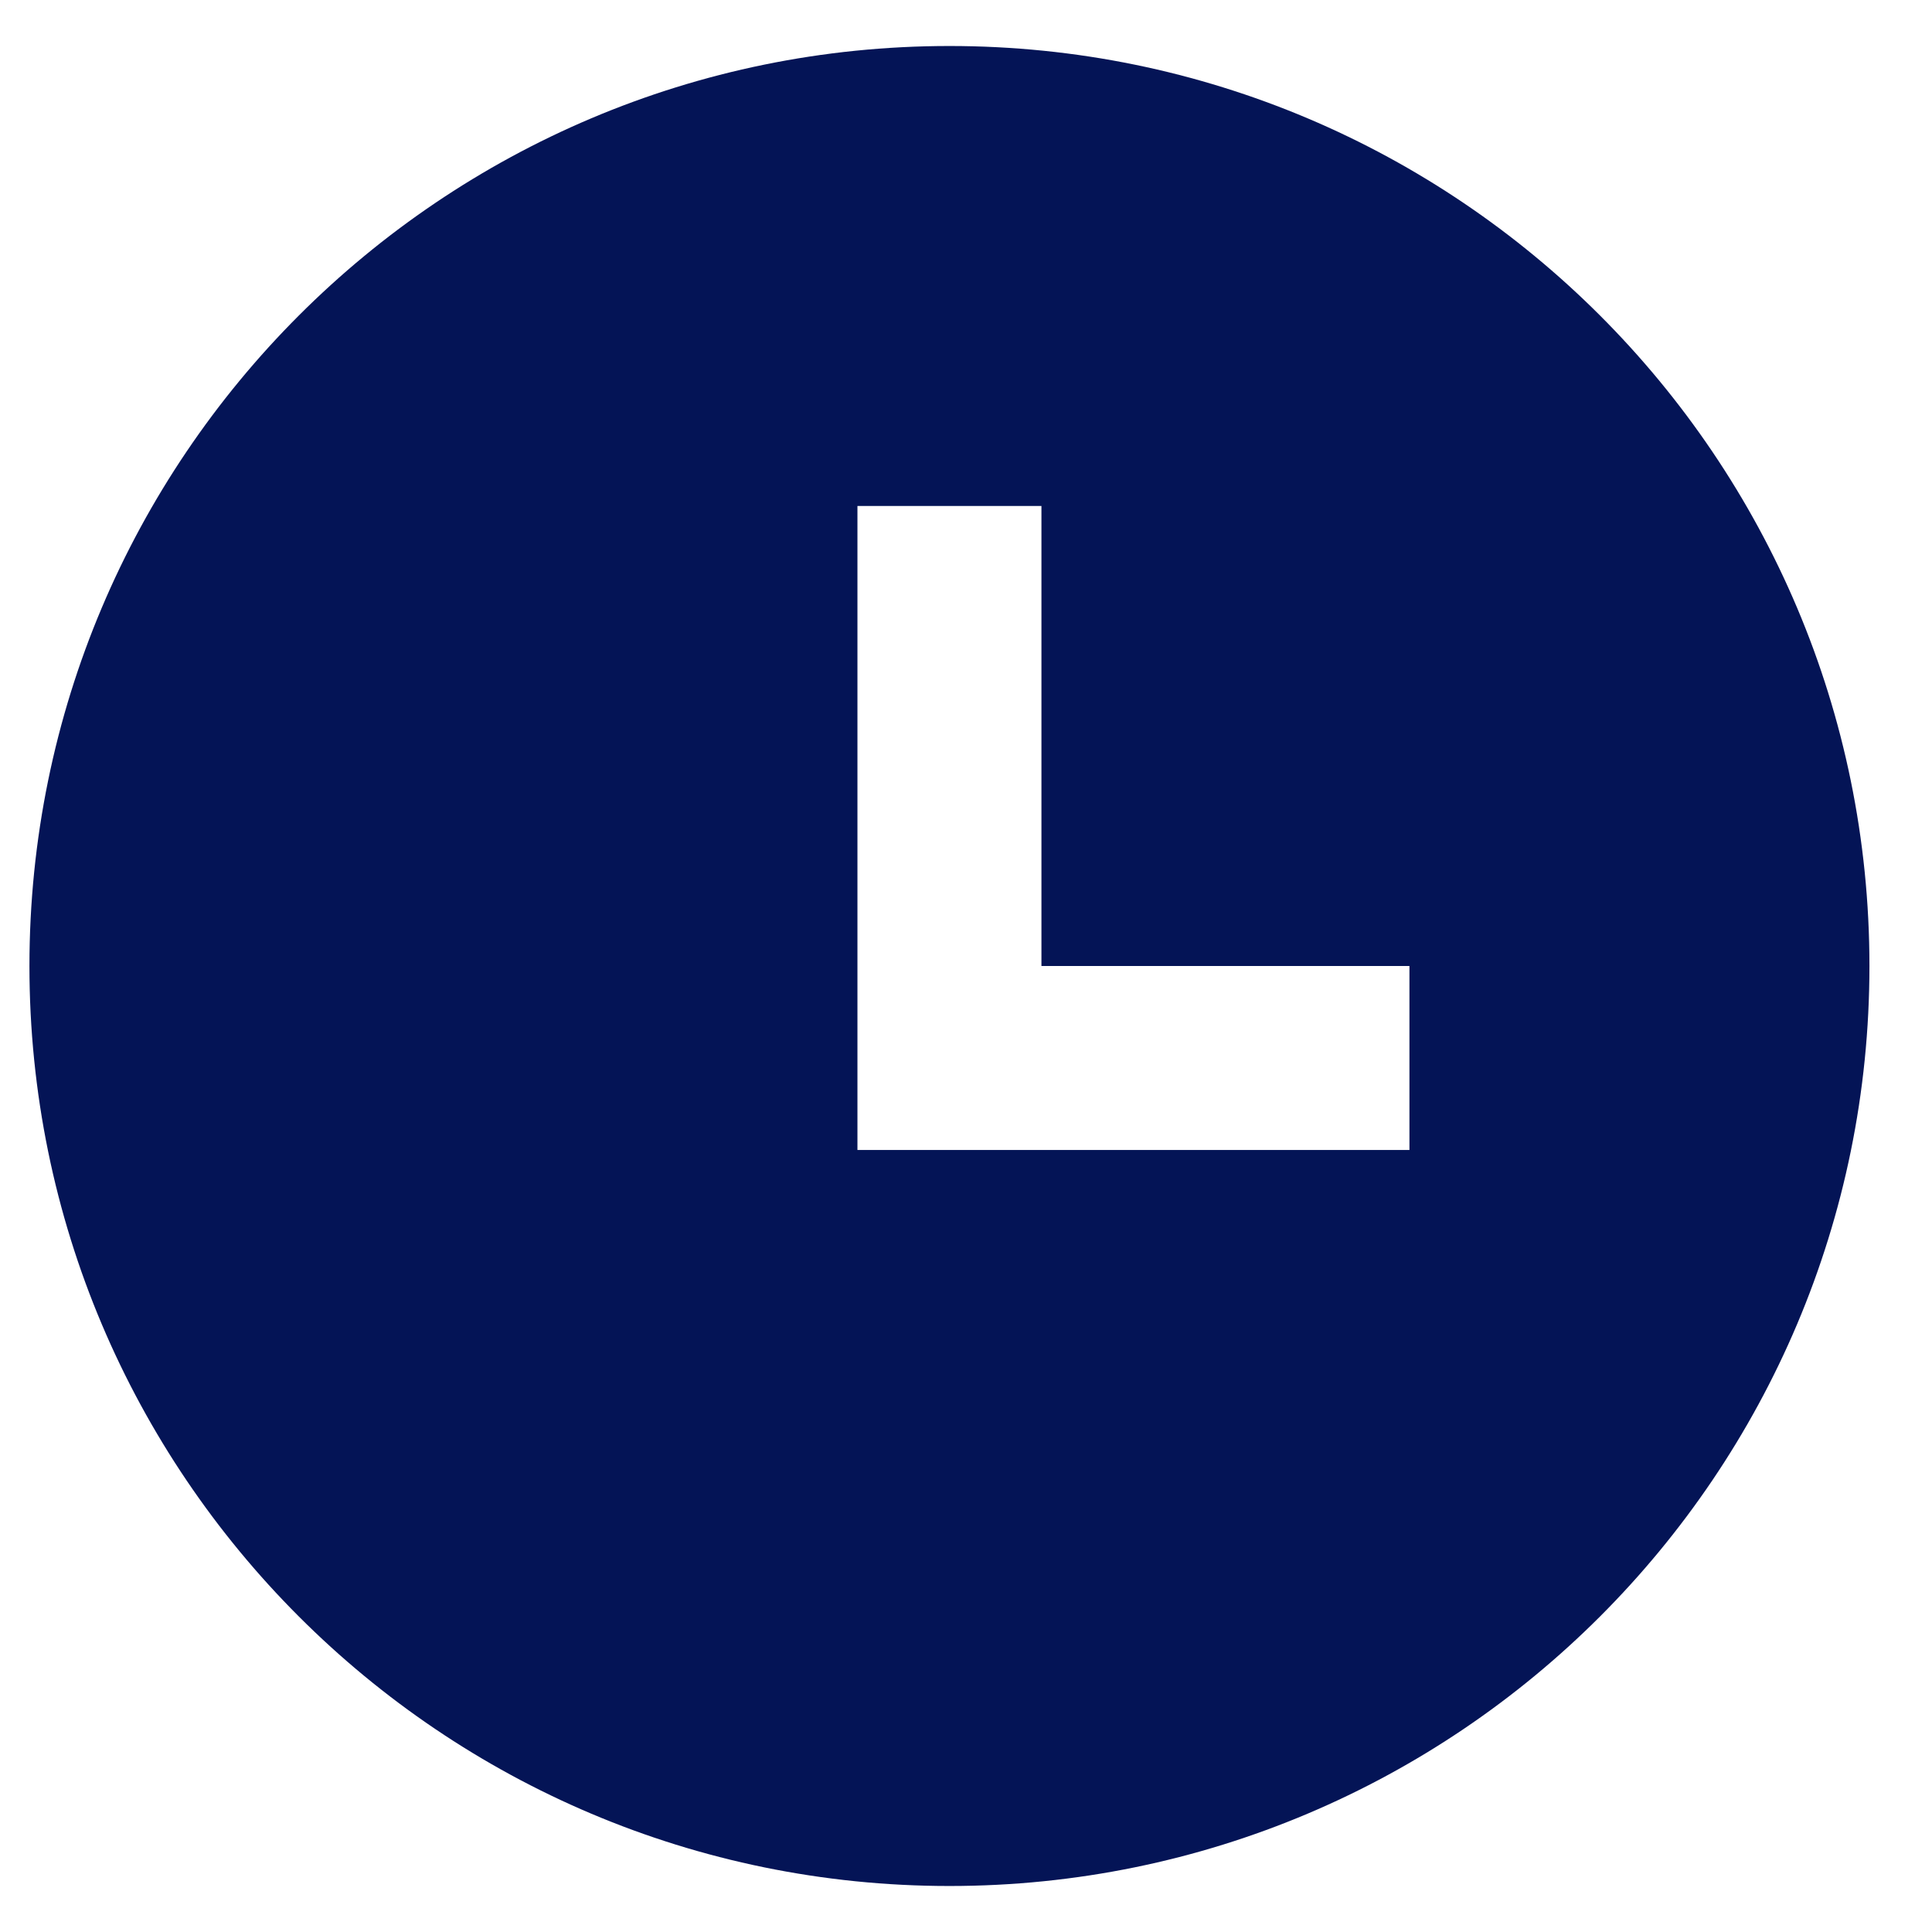 <svg width="21" height="21" viewBox="0 0 21 21" fill="none" xmlns="http://www.w3.org/2000/svg">
<path d="M10.32 20.5C4.797 20.5 0.32 16.023 0.32 10.5C0.32 4.977 4.797 0.5 10.32 0.5C15.843 0.5 20.32 4.977 20.32 10.5C20.32 16.023 15.843 20.5 10.32 20.5ZM11.32 10.5V5.5H9.32V12.5H15.32V10.5H11.32Z" fill="#041456"/>
</svg>
